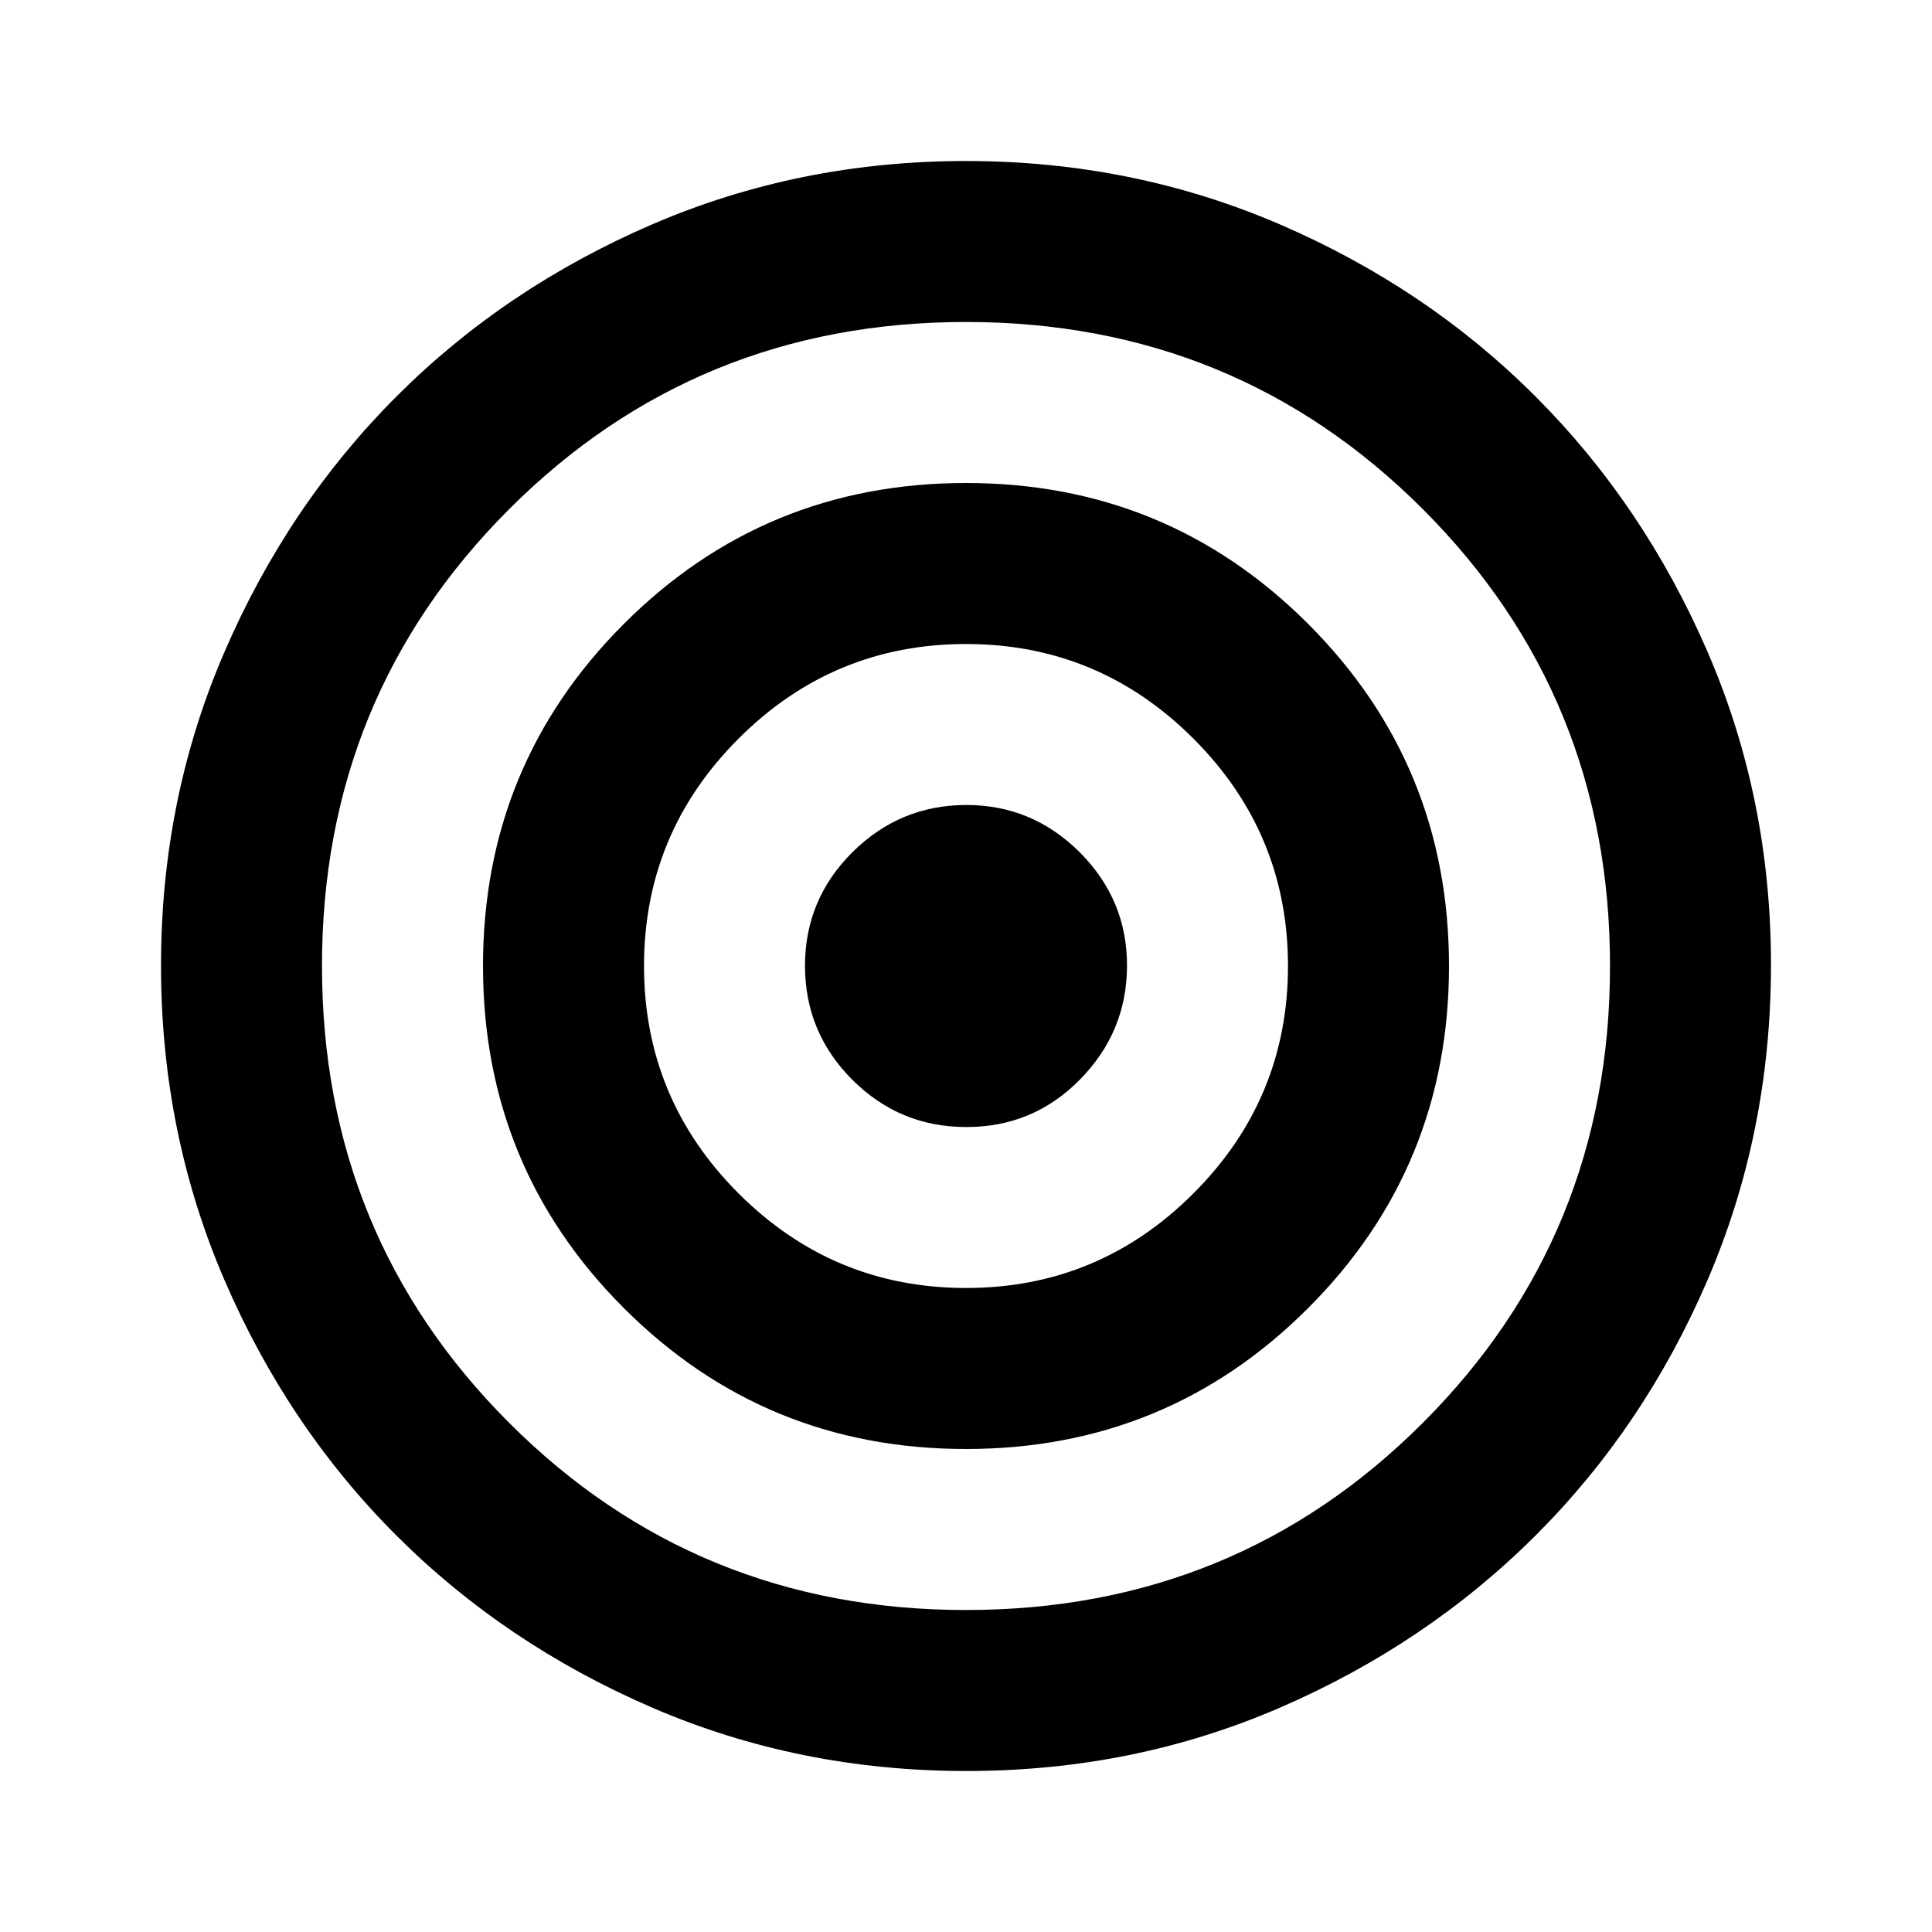 <svg width="50" height="50" viewBox="0 0 50 50" fill="none" xmlns="http://www.w3.org/2000/svg">
<path d="M25 45.833C22.118 45.833 19.41 45.286 16.875 44.192C14.34 43.097 12.135 41.613 10.26 39.74C8.385 37.866 6.901 35.661 5.808 33.125C4.715 30.589 4.168 27.881 4.167 25C4.165 22.119 4.712 19.411 5.808 16.875C6.904 14.339 8.388 12.134 10.26 10.261C12.133 8.387 14.338 6.903 16.875 5.808C19.413 4.714 22.121 4.167 25 4.167C27.879 4.167 30.587 4.714 33.125 5.808C35.663 6.903 37.867 8.387 39.739 10.261C41.612 12.134 43.096 14.339 44.194 16.875C45.291 19.411 45.837 22.119 45.833 25C45.829 27.881 45.282 30.589 44.192 33.125C43.101 35.661 41.617 37.866 39.739 39.74C37.862 41.613 35.657 43.098 33.125 44.194C30.593 45.29 27.885 45.836 25 45.833ZM25 41.667C29.653 41.667 33.594 40.052 36.823 36.823C40.052 33.594 41.667 29.653 41.667 25C41.667 20.347 40.052 16.406 36.823 13.177C33.594 9.948 29.653 8.333 25 8.333C20.347 8.333 16.406 9.948 13.177 13.177C9.948 16.406 8.333 20.347 8.333 25C8.333 29.653 9.948 33.594 13.177 36.823C16.406 40.052 20.347 41.667 25 41.667ZM25 37.5C21.528 37.5 18.576 36.285 16.146 33.854C13.715 31.424 12.5 28.472 12.5 25C12.5 21.528 13.715 18.576 16.146 16.146C18.576 13.715 21.528 12.5 25 12.5C28.472 12.5 31.424 13.715 33.854 16.146C36.285 18.576 37.5 21.528 37.5 25C37.5 28.472 36.285 31.424 33.854 33.854C31.424 36.285 28.472 37.5 25 37.5ZM25 33.333C27.292 33.333 29.253 32.517 30.885 30.886C32.517 29.254 33.333 27.292 33.333 25C33.333 22.708 32.517 20.747 30.885 19.115C29.253 17.483 27.292 16.667 25 16.667C22.708 16.667 20.747 17.483 19.114 19.115C17.483 20.747 16.667 22.708 16.667 25C16.667 27.292 17.483 29.254 19.114 30.886C20.747 32.517 22.708 33.333 25 33.333ZM25 29.167C23.854 29.167 22.874 28.759 22.058 27.944C21.243 27.129 20.835 26.147 20.833 25C20.832 23.853 21.24 22.872 22.058 22.058C22.876 21.244 23.857 20.836 25 20.833C26.143 20.831 27.124 21.239 27.944 22.058C28.763 22.878 29.171 23.858 29.167 25C29.163 26.142 28.755 27.123 27.944 27.944C27.133 28.765 26.151 29.172 25 29.167Z" fill="black"/>
</svg>
